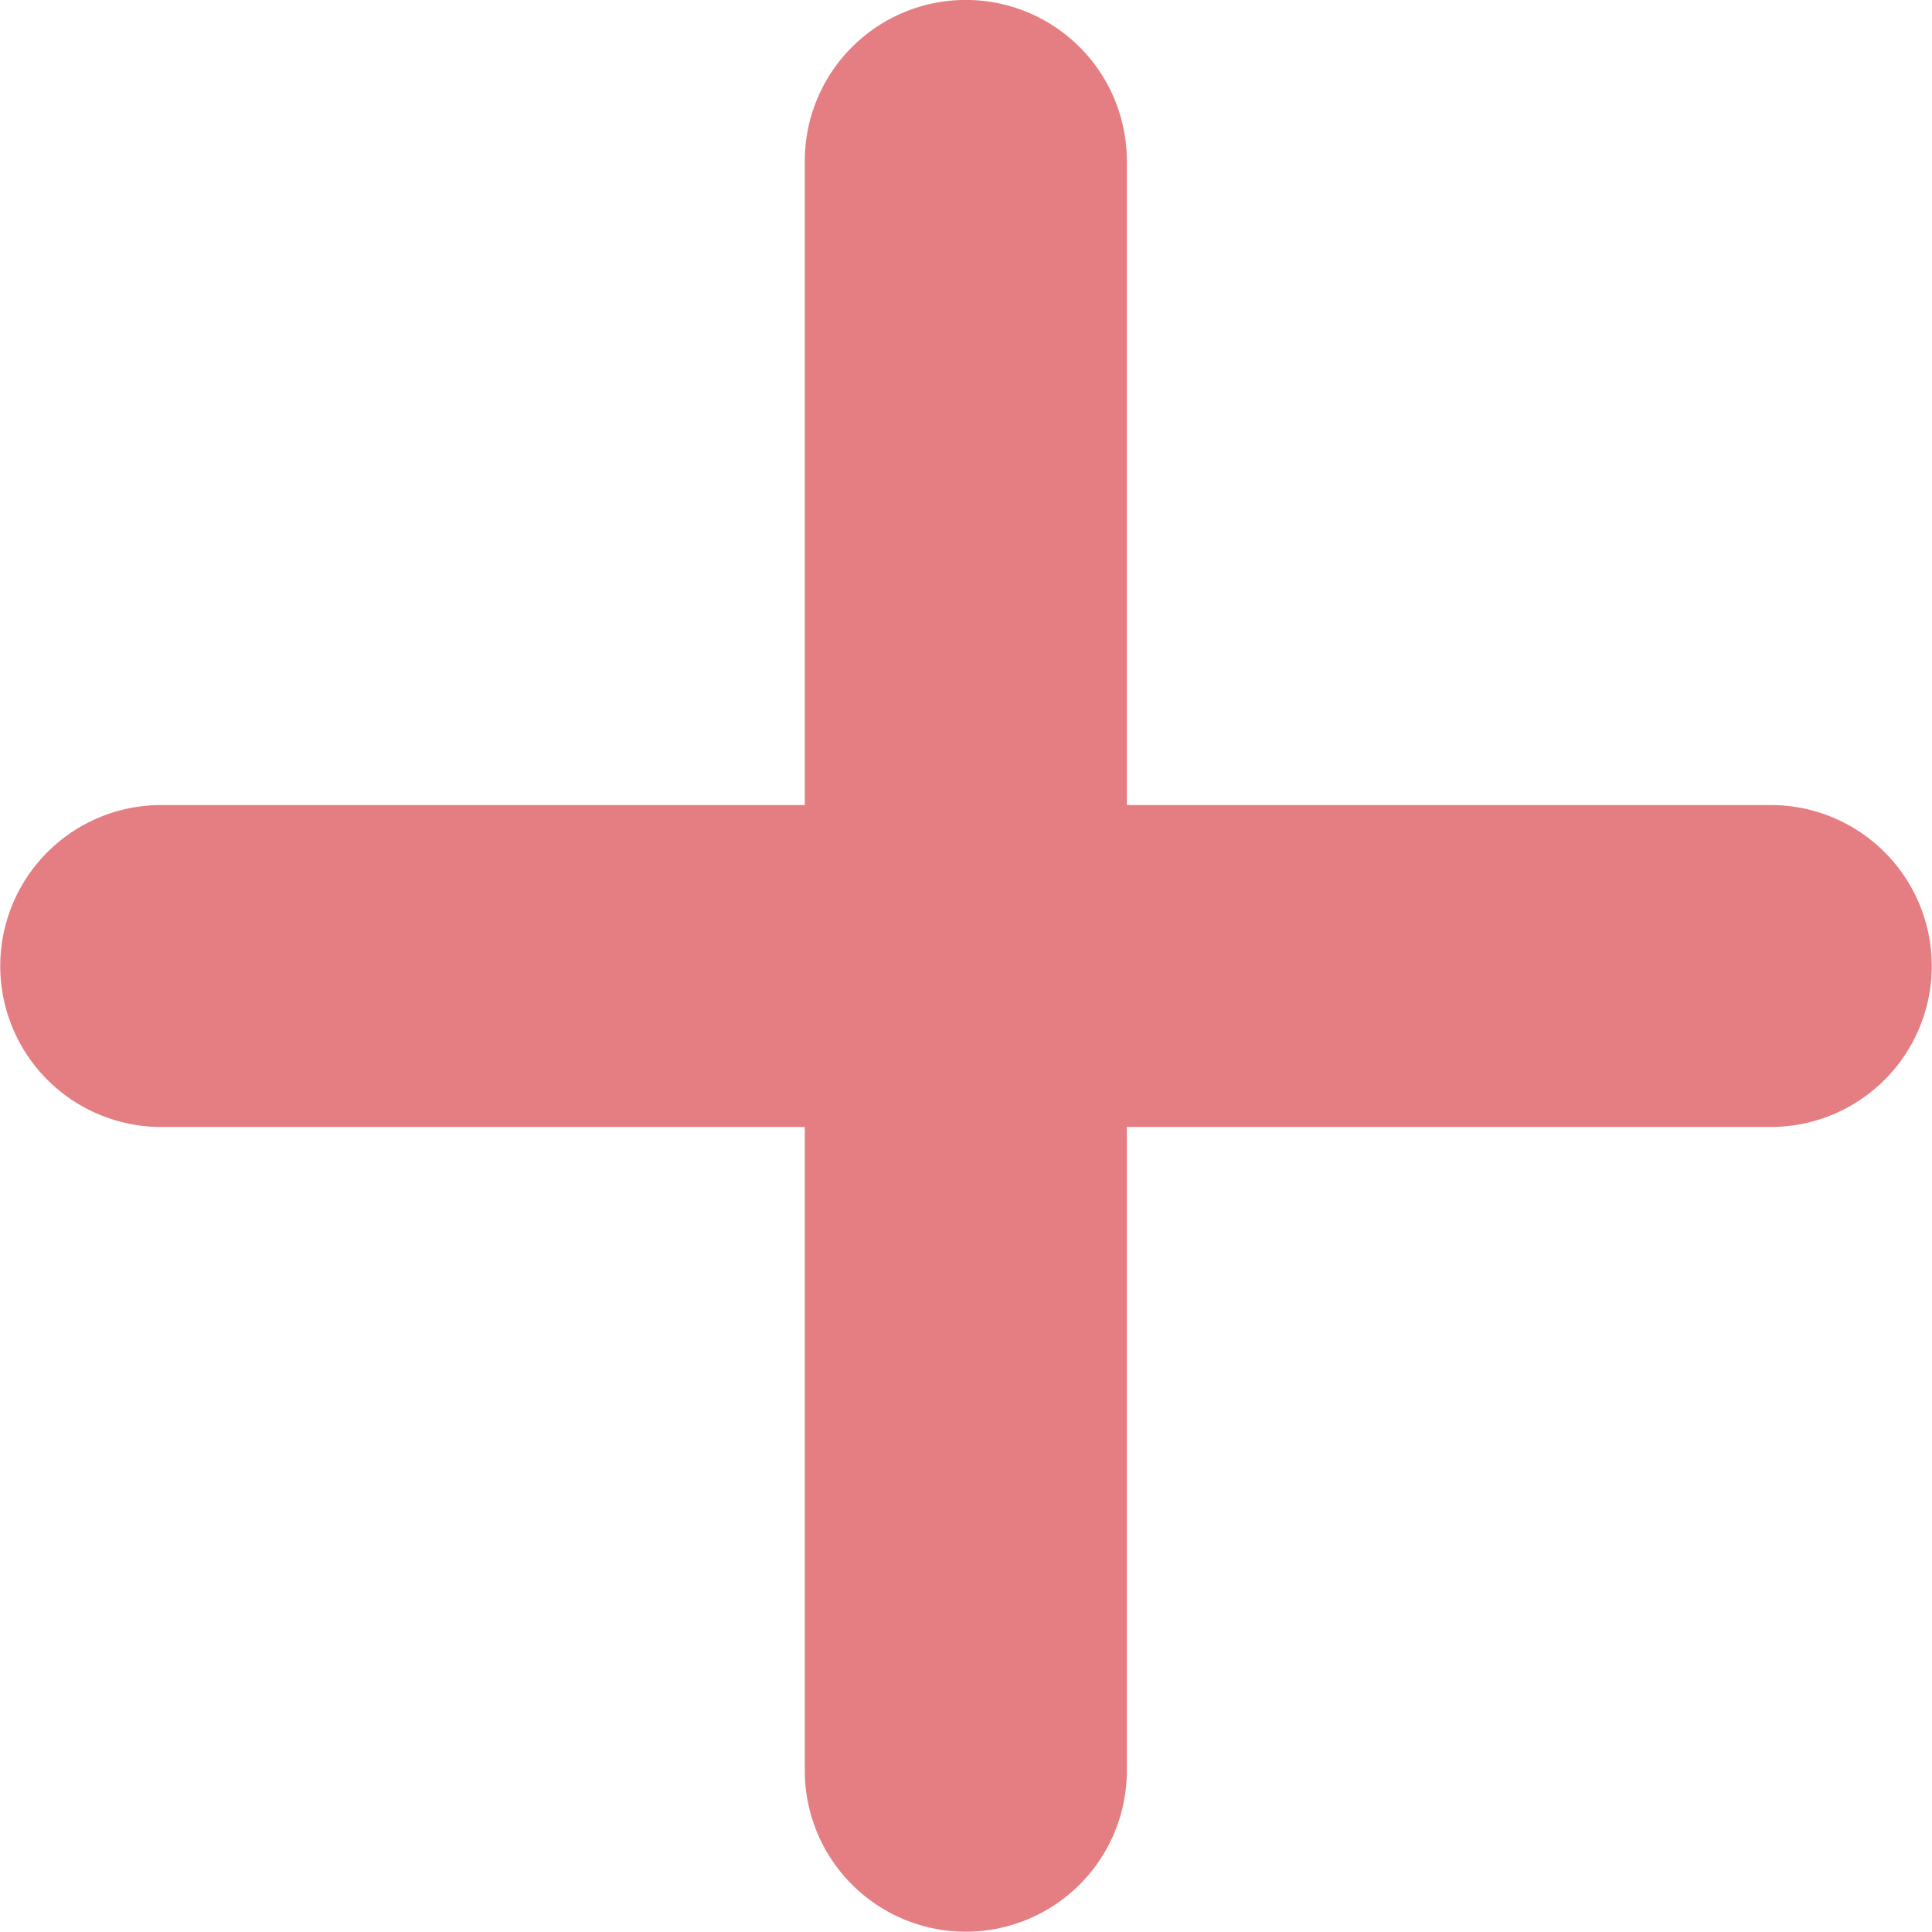 <svg width="16" height="16" viewBox="0 0 16 16" fill="none" xmlns="http://www.w3.org/2000/svg"><g clip-path="url(#clip0_275_19543)" fill="#E57E83"><path d="M6.665 1.333a1.333 1.333 0 112.667 0v13.331a1.333 1.333 0 11-2.667 0V1.334z"/><path d="M1.335 9.333a1.333 1.333 0 010-2.666h13.33a1.333 1.333 0 010 2.666H1.336z"/></g><defs><clipPath id="clip0_275_19543"><path fill="#fff" d="M0 0h16v16H0z"/></clipPath></defs></svg>